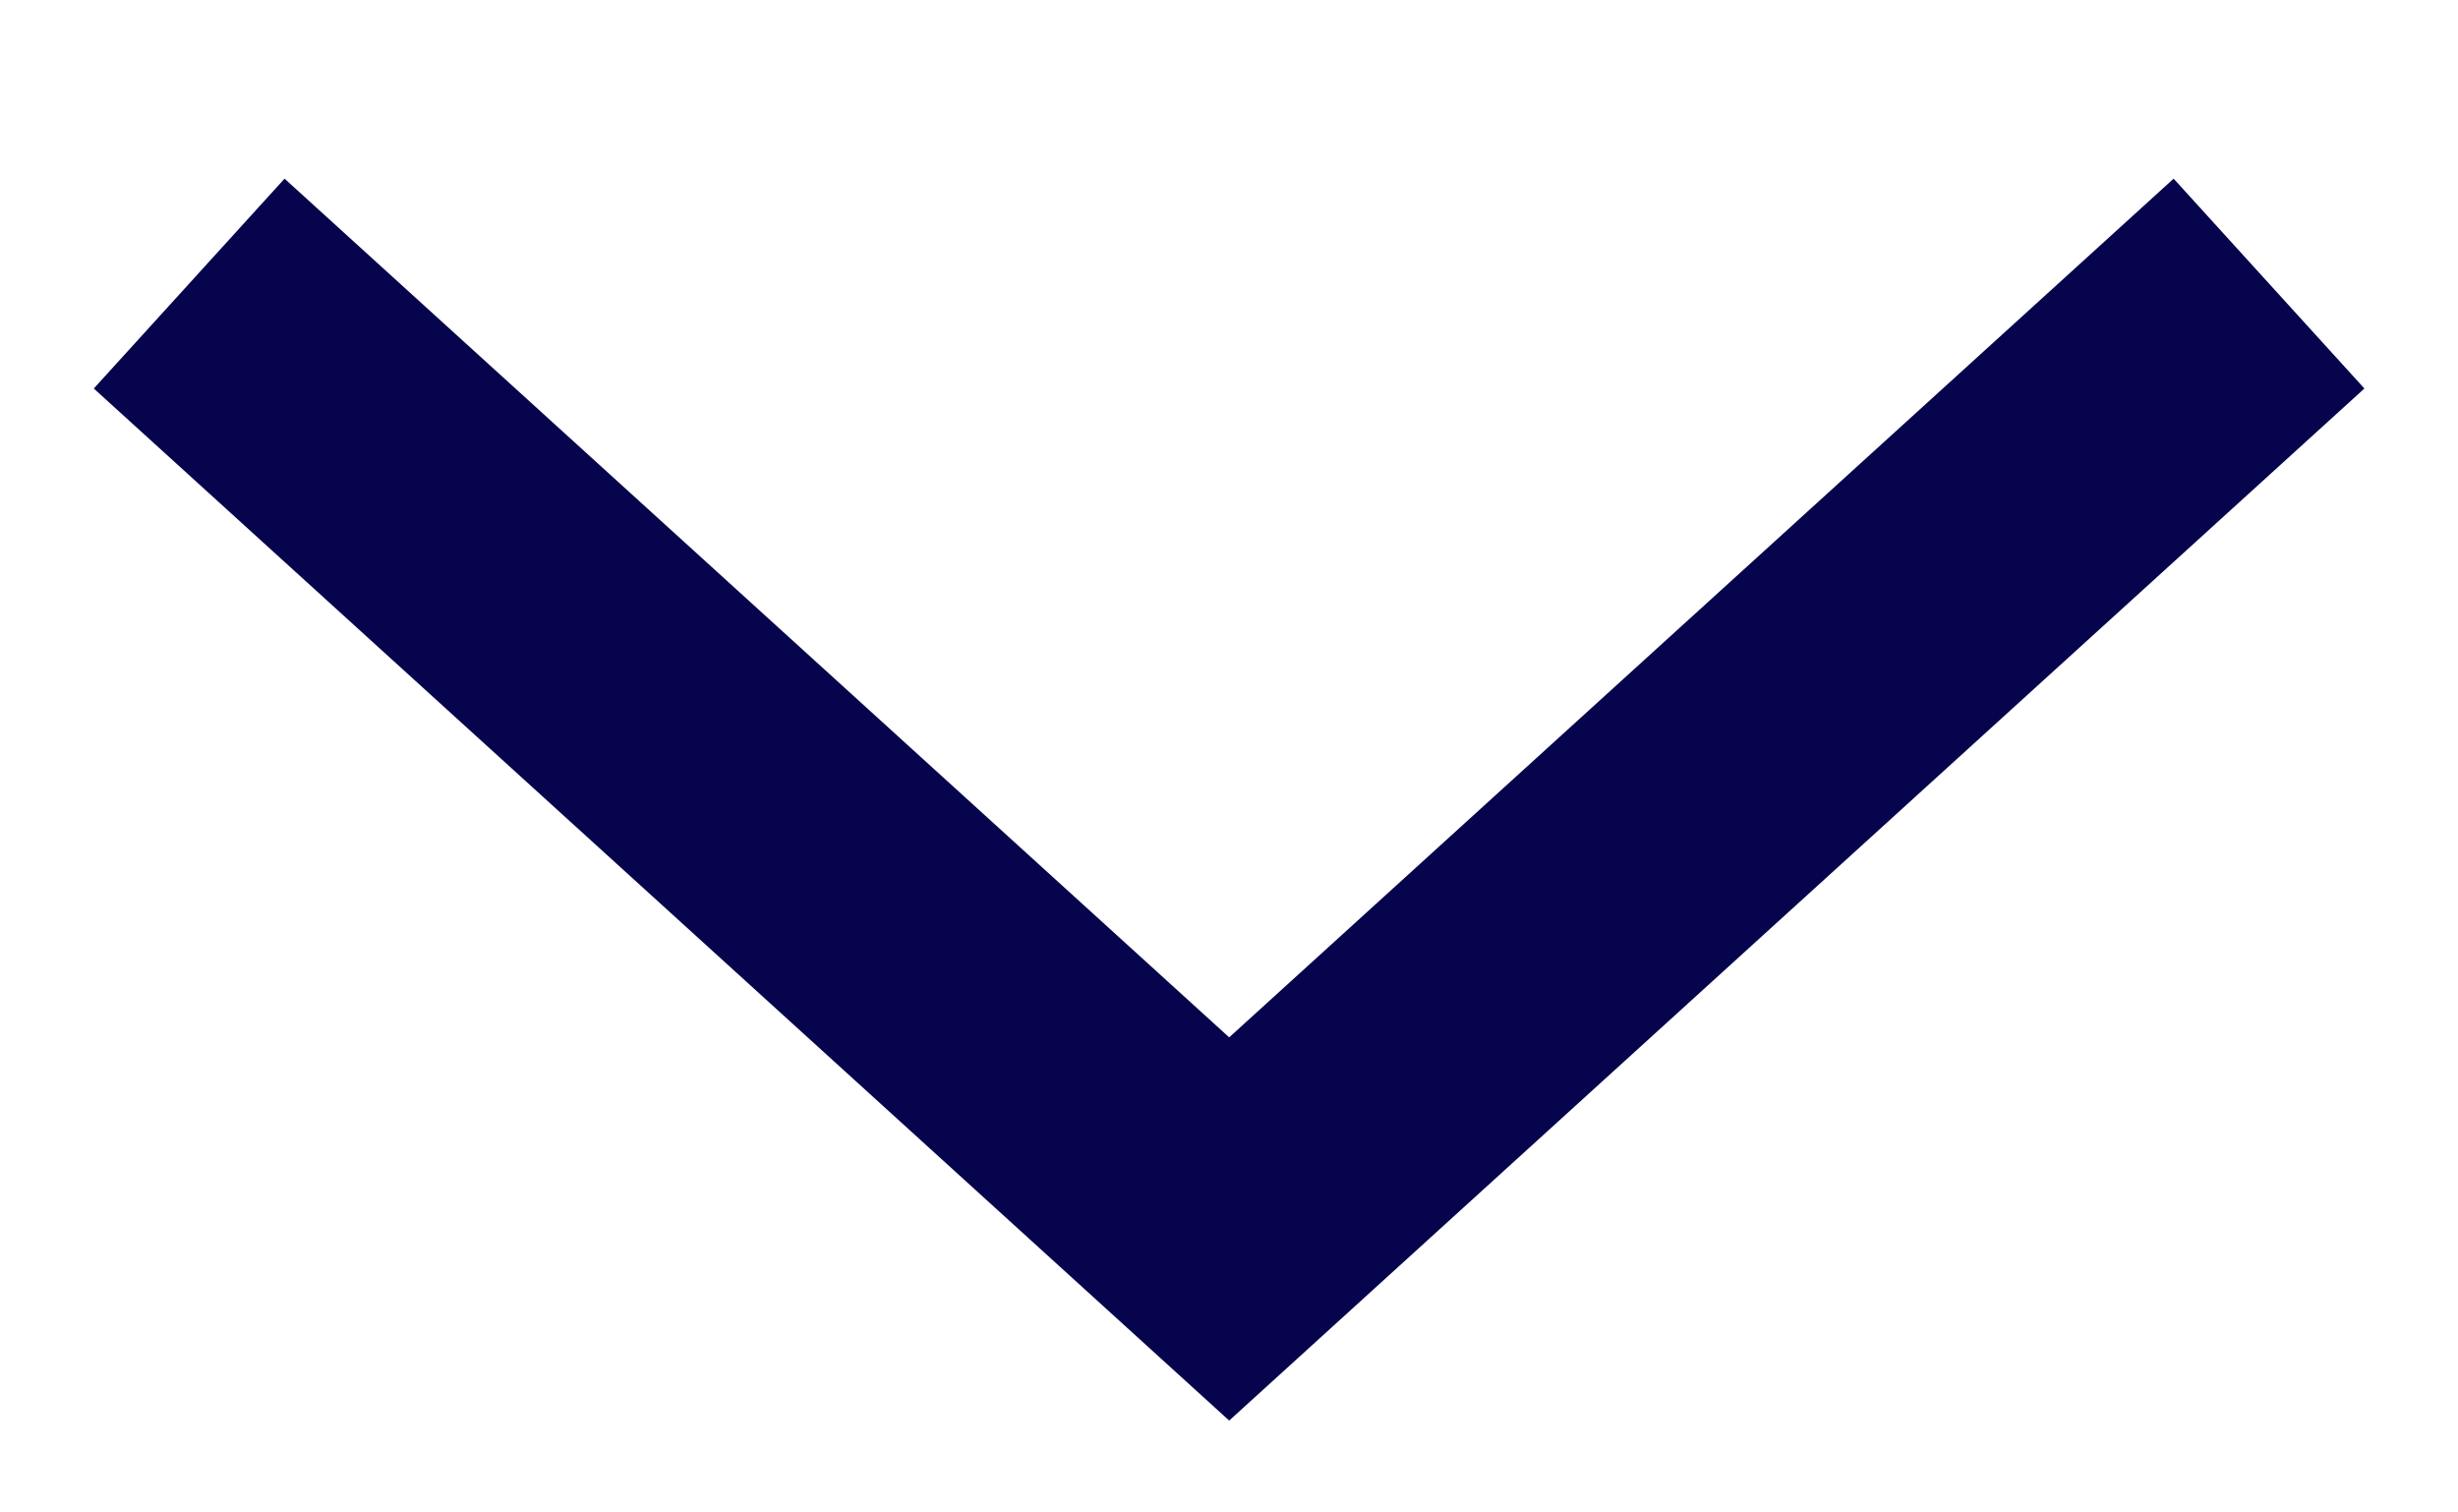 <svg width="13" height="8" viewBox="0 0 13 8" fill="none" xmlns="http://www.w3.org/2000/svg">
<path fill-rule="evenodd" clip-rule="evenodd" d="M0.496 2.055L1.505 0.945L6.501 5.487L11.496 0.945L12.505 2.055L6.501 7.514L0.496 2.055Z" fill="#06044C"/>
</svg>
